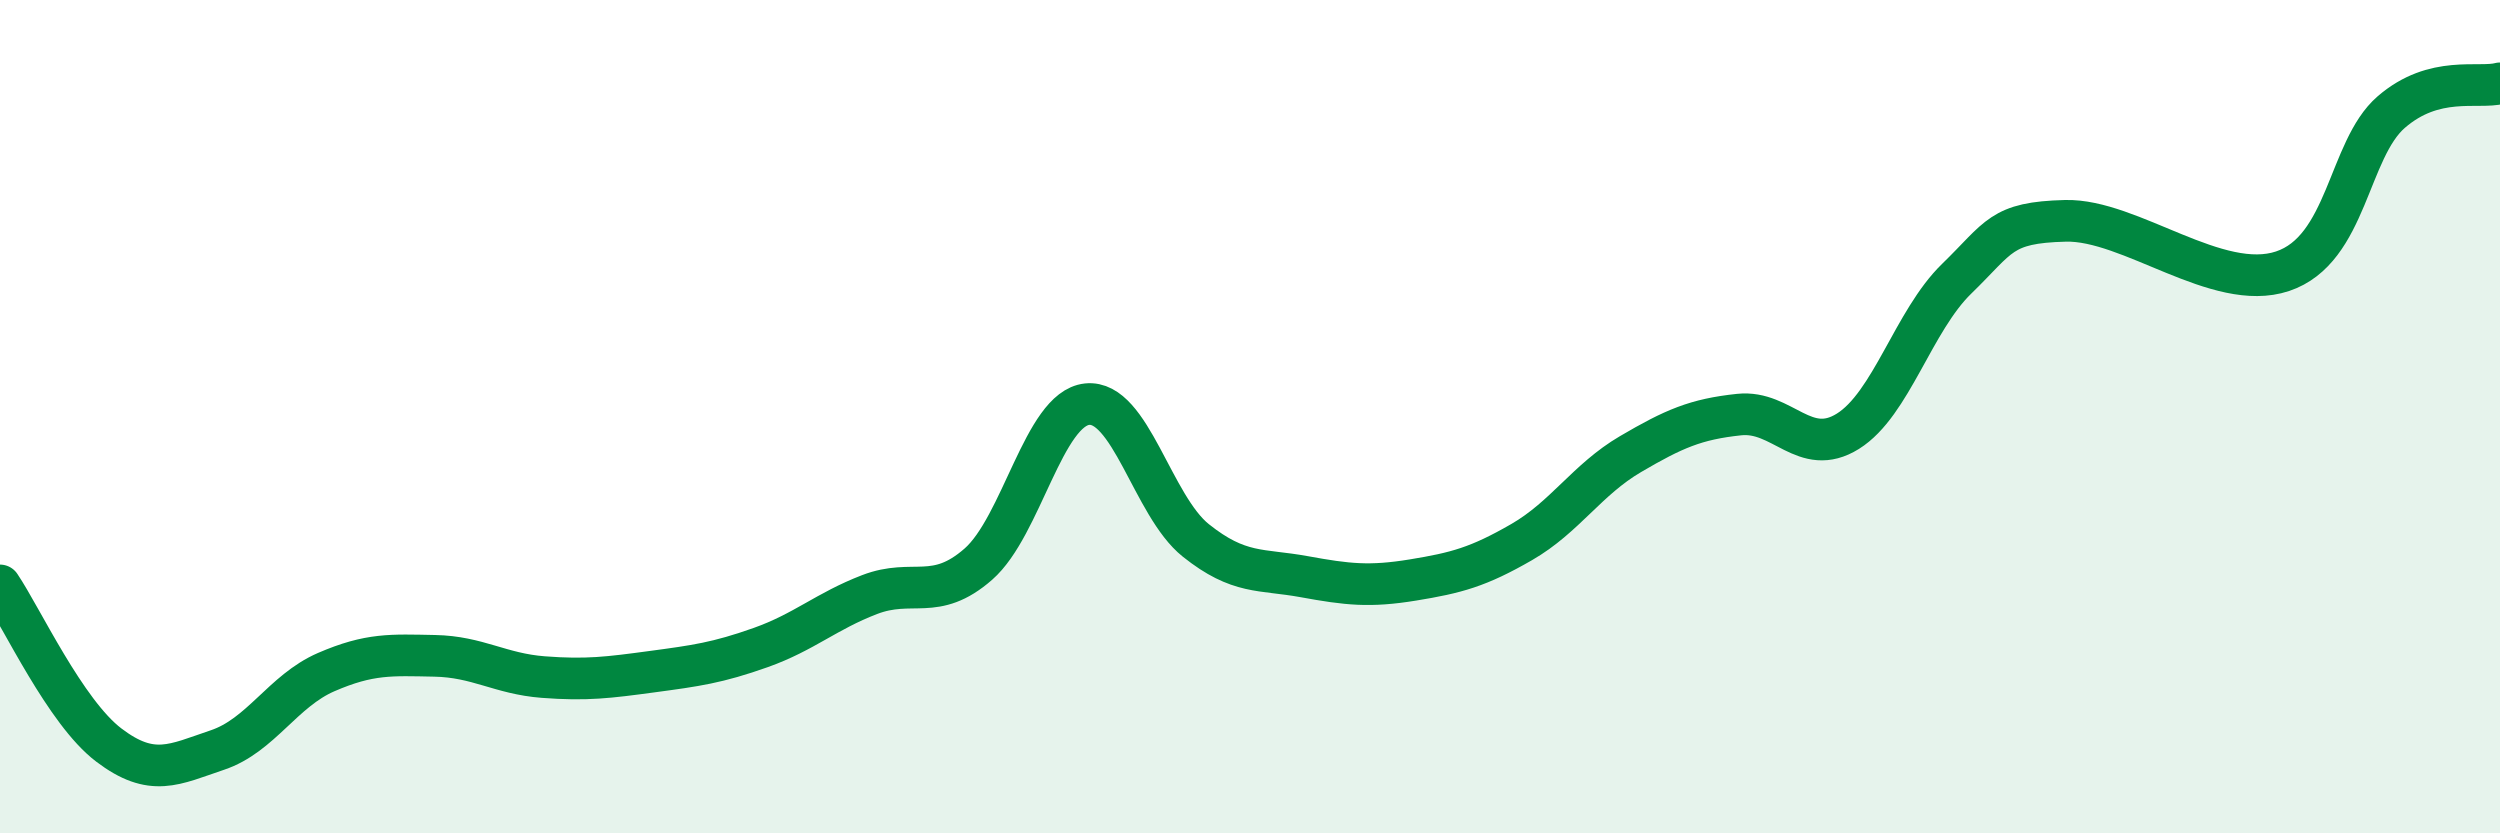 
    <svg width="60" height="20" viewBox="0 0 60 20" xmlns="http://www.w3.org/2000/svg">
      <path
        d="M 0,14.05 C 0.52,14.82 1.57,17.09 2.61,17.88 C 3.65,18.67 4.18,18.35 5.22,18 C 6.26,17.65 6.79,16.58 7.83,16.13 C 8.87,15.68 9.39,15.72 10.43,15.74 C 11.47,15.76 12,16.17 13.04,16.25 C 14.08,16.33 14.61,16.26 15.65,16.12 C 16.69,15.98 17.22,15.91 18.26,15.54 C 19.3,15.17 19.83,14.67 20.87,14.27 C 21.91,13.87 22.44,14.45 23.48,13.54 C 24.52,12.63 25.05,9.81 26.09,9.7 C 27.13,9.59 27.66,12.14 28.7,12.97 C 29.74,13.8 30.26,13.65 31.3,13.84 C 32.34,14.03 32.87,14.09 33.91,13.92 C 34.95,13.75 35.48,13.61 36.52,13.01 C 37.56,12.41 38.09,11.51 39.13,10.9 C 40.17,10.29 40.7,10.06 41.74,9.95 C 42.78,9.84 43.31,11 44.35,10.35 C 45.39,9.7 45.92,7.7 46.96,6.69 C 48,5.68 48.01,5.34 49.57,5.3 C 51.13,5.26 53.22,7.03 54.78,6.51 C 56.34,5.99 56.35,3.59 57.39,2.69 C 58.43,1.79 59.48,2.14 60,2L60 20L0 20Z"
        fill="#008740"
        opacity="0.1"
        stroke-linecap="round"
        stroke-linejoin="round"
      />
      <path
        d="M 0,14.05 C 0.52,14.82 1.57,17.09 2.61,17.88 C 3.65,18.67 4.18,18.35 5.22,18 C 6.26,17.65 6.79,16.58 7.83,16.13 C 8.87,15.68 9.39,15.72 10.43,15.74 C 11.47,15.76 12,16.17 13.04,16.25 C 14.08,16.33 14.61,16.26 15.65,16.12 C 16.69,15.98 17.22,15.91 18.26,15.54 C 19.3,15.17 19.83,14.67 20.87,14.27 C 21.91,13.87 22.44,14.45 23.48,13.54 C 24.52,12.63 25.05,9.81 26.09,9.7 C 27.13,9.59 27.66,12.14 28.7,12.97 C 29.74,13.8 30.26,13.65 31.3,13.84 C 32.34,14.03 32.87,14.09 33.91,13.92 C 34.95,13.75 35.48,13.61 36.52,13.01 C 37.56,12.41 38.09,11.51 39.13,10.9 C 40.17,10.29 40.7,10.06 41.74,9.95 C 42.78,9.84 43.31,11 44.35,10.35 C 45.39,9.7 45.92,7.7 46.96,6.69 C 48,5.68 48.01,5.34 49.57,5.3 C 51.13,5.26 53.22,7.03 54.78,6.51 C 56.34,5.99 56.35,3.59 57.39,2.69 C 58.43,1.79 59.48,2.14 60,2"
        stroke="#008740"
        stroke-width="1"
        fill="none"
        stroke-linecap="round"
        stroke-linejoin="round"
      />
    </svg>
  